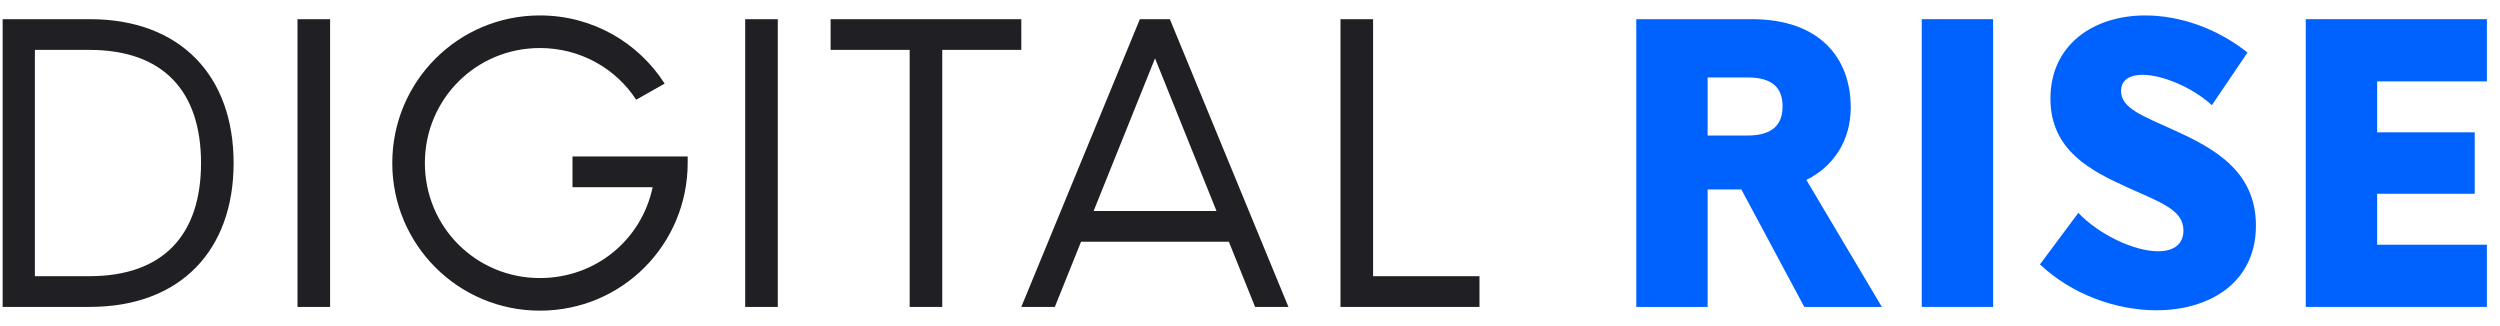 <?xml version="1.0" encoding="UTF-8"?>
<svg xmlns="http://www.w3.org/2000/svg" width="184" height="24" viewBox="0 0 184 24" fill="none">
  <g clip-path="url(#clip0_1623_1581)">
    <path d="M0.195 22.588H6.606C13.293 22.588 17.194 18.41 17.194 12C17.194 5.589 13.293 1.411 6.606 1.411H0.195V22.588ZM2.567 20.327V3.672H6.579C12.024 3.672 14.796 6.719 14.796 12C14.796 17.28 12.024 20.327 6.579 20.327H2.567ZM21.896 22.588H24.295V1.411H21.896V22.588ZM50.614 11.517H42.135V13.778H48.035C47.222 17.638 43.858 20.465 39.736 20.465C35.048 20.465 31.271 16.715 31.271 12C31.271 7.285 35.048 3.535 39.736 3.535C42.727 3.535 45.333 5.051 46.822 7.34L48.918 6.154C46.988 3.135 43.61 1.136 39.736 1.136C33.725 1.136 28.872 5.989 28.872 12C28.872 18.011 33.725 22.864 39.736 22.864C45.774 22.864 50.614 18.011 50.614 11.972V11.517ZM54.846 22.588H57.245V1.411H54.846V22.588ZM75.168 1.411H61.133V3.672H66.951V22.588H69.35V3.672H75.168V1.411ZM92.374 22.588H94.828L86.101 1.411H83.895L75.168 22.588H77.636L79.566 17.79H90.444L92.374 22.588ZM80.49 15.529L85.011 4.293L89.534 15.529H80.49ZM101.059 20.327V1.411H98.66V22.588H108.89V20.327H101.059Z" fill="#1F1F24"></path>
    <path d="M146.693 22.588H141.441V1.411H146.693V22.588Z" fill="#0062FE"></path>
    <path d="M166.036 16.605C166.036 20.782 162.659 22.836 158.702 22.836C155.765 22.836 152.484 21.678 150.141 19.458L152.967 15.667C154.497 17.28 157.088 18.493 158.84 18.493C159.943 18.493 160.701 18.011 160.701 16.963C160.701 15.446 159.046 14.909 156.607 13.806C153.931 12.592 150.912 11.09 150.912 7.257C150.912 3.3 154.07 1.136 157.888 1.136C160.397 1.136 163.142 2.059 165.416 3.866L162.796 7.74C161.322 6.402 159.129 5.506 157.681 5.506C156.758 5.506 156.11 5.878 156.11 6.692C156.11 7.96 157.626 8.498 160.053 9.601C162.907 10.897 166.036 12.565 166.036 16.605Z" fill="#0062FE"></path>
    <path d="M183.035 1.411V5.989H174.957V9.739H182.14V14.261H174.957V18.011H183.035V22.588H169.704V1.411H183.035Z" fill="#0062FE"></path>
    <path fill-rule="evenodd" clip-rule="evenodd" d="M132.796 22.588H138.504L132.948 13.241C134.92 12.275 136.215 10.373 136.215 7.905C136.215 4.32 133.982 1.411 128.936 1.411H120.43V22.588H125.682V13.944H128.164L132.796 22.588ZM128.619 5.699H125.682V9.973H128.619C130.522 9.973 131.197 9.118 131.197 7.822C131.197 6.526 130.522 5.699 128.619 5.699Z" fill="#0062FE"></path>
  </g>
  <defs>
    <clipPath id="clip0_1623_1581">
      <rect width="183.529" height="24" fill="white"></rect>
    </clipPath>
  </defs>
</svg>
